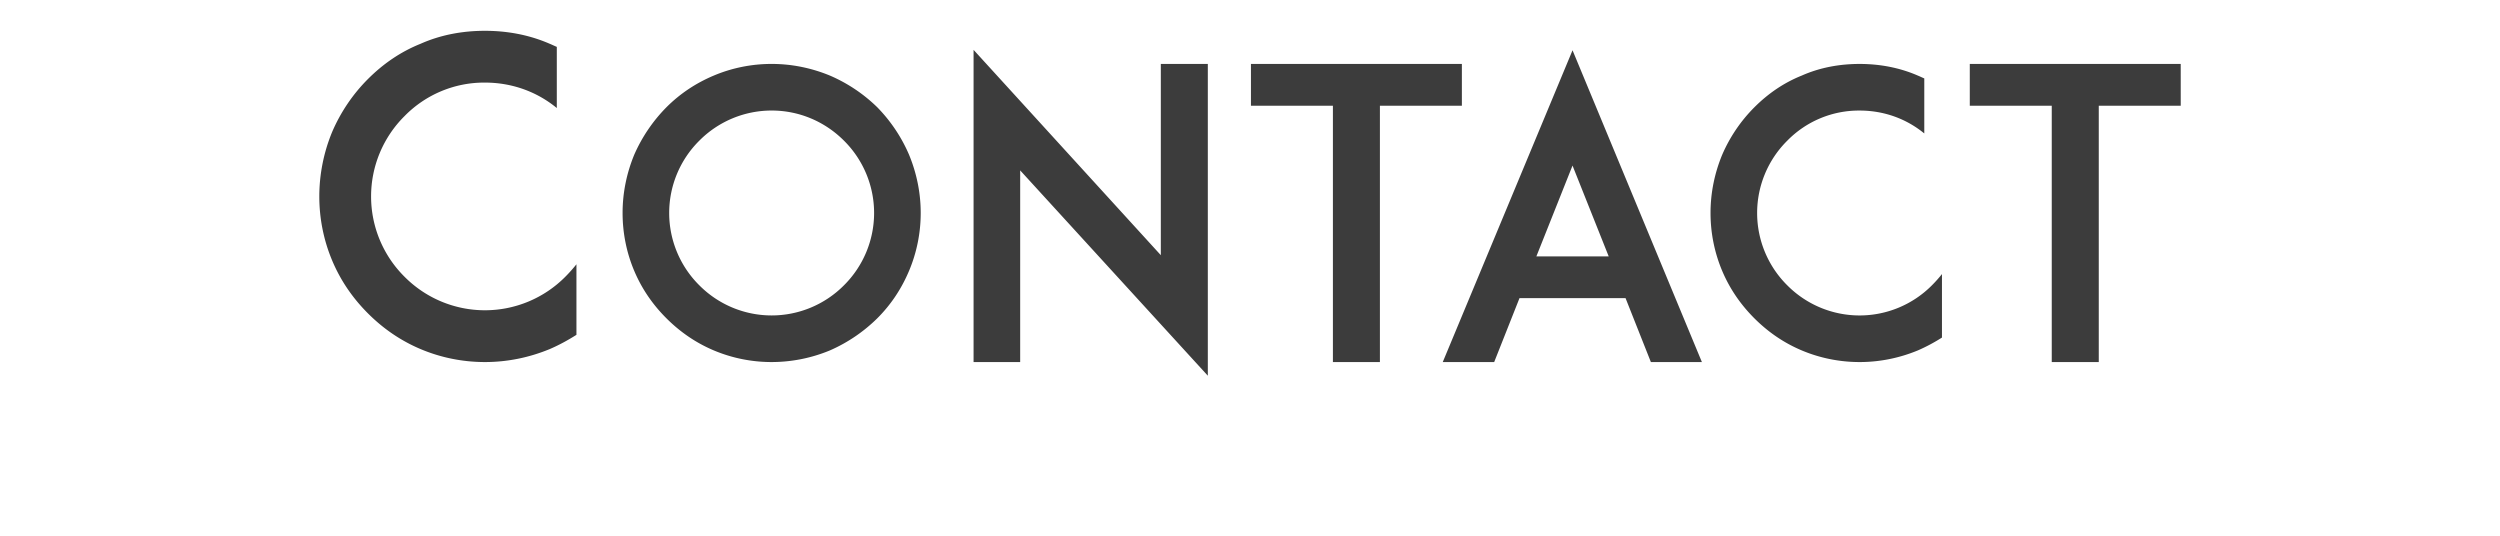 <svg viewBox="0 0 140 30" xmlns="http://www.w3.org/2000/svg"><g fill="#3c3c3c"><path d="M32.281 14.8c-.2.25-.4.475-.625.7a6.338 6.338 0 0 1-9 0 6.337 6.337 0 0 1 0-9 6.236 6.236 0 0 1 4.5-1.875c1.5 0 2.9.5 4.025 1.425V2.625c-.125-.05-.275-.125-.4-.175-1.15-.5-2.375-.725-3.625-.725s-2.475.225-3.6.725c-1.125.45-2.1 1.125-2.95 1.975s-1.525 1.85-2 2.95A9.476 9.476 0 0 0 17.881 11c0 1.25.25 2.475.725 3.6s1.15 2.1 2 2.95 1.825 1.525 2.95 2 2.35.725 3.6.725 2.475-.25 3.625-.725c.525-.225 1.025-.5 1.5-.8zM43.212 20.275a8.529 8.529 0 0 0 3.263-.652 8.8 8.8 0 0 0 2.655-1.8c.765-.766 1.35-1.643 1.777-2.656s.653-2.115.653-3.24-.225-2.227-.653-3.262A8.73 8.73 0 0 0 49.13 6.01a8.73 8.73 0 0 0-2.655-1.778c-1.035-.427-2.138-.652-3.263-.652s-2.228.225-3.24.652-1.89 1.013-2.655 1.778a8.8 8.8 0 0 0-1.8 2.655c-.427 1.035-.652 2.138-.652 3.263s.224 2.227.652 3.24 1.035 1.89 1.8 2.654 1.643 1.373 2.655 1.8 2.115.653 3.24.653zm0-14.085c1.53 0 2.97.607 4.05 1.687a5.704 5.704 0 0 1 0 8.1 5.704 5.704 0 0 1-8.1 0 5.704 5.704 0 0 1 0-8.1 5.704 5.704 0 0 1 4.05-1.687zM67.638 21.04V3.58h-2.632v10.71L54.52 2.792v17.483h2.61V9.542zM81.865 3.58H70.053v2.34h4.59v14.355h2.632V5.92h4.59zM92.449 20.275h2.857l-7.244-17.46-7.268 17.46h2.88l1.417-3.578h5.94zm-6.412-5.918 2.024-5.085 2.026 5.085zM108.75 15.348a7.49 7.49 0 0 1-.563.63 5.704 5.704 0 0 1-8.1 0 5.704 5.704 0 0 1 0-8.1 5.612 5.612 0 0 1 4.05-1.687c1.35 0 2.61.45 3.623 1.282V4.391c-.113-.045-.247-.113-.36-.158-1.035-.45-2.138-.652-3.263-.652s-2.227.202-3.24.652c-1.012.405-1.89 1.013-2.654 1.778s-1.373 1.665-1.8 2.655c-.428 1.035-.653 2.137-.653 3.262s.225 2.228.652 3.24 1.036 1.89 1.8 2.655 1.643 1.373 2.656 1.8c1.012.427 2.115.652 3.24.652s2.227-.224 3.262-.652a9.68 9.68 0 0 0 1.35-.72zM122.12 3.58h-11.812v2.34h4.59v14.355h2.633V5.92h4.59z"/></g></svg>